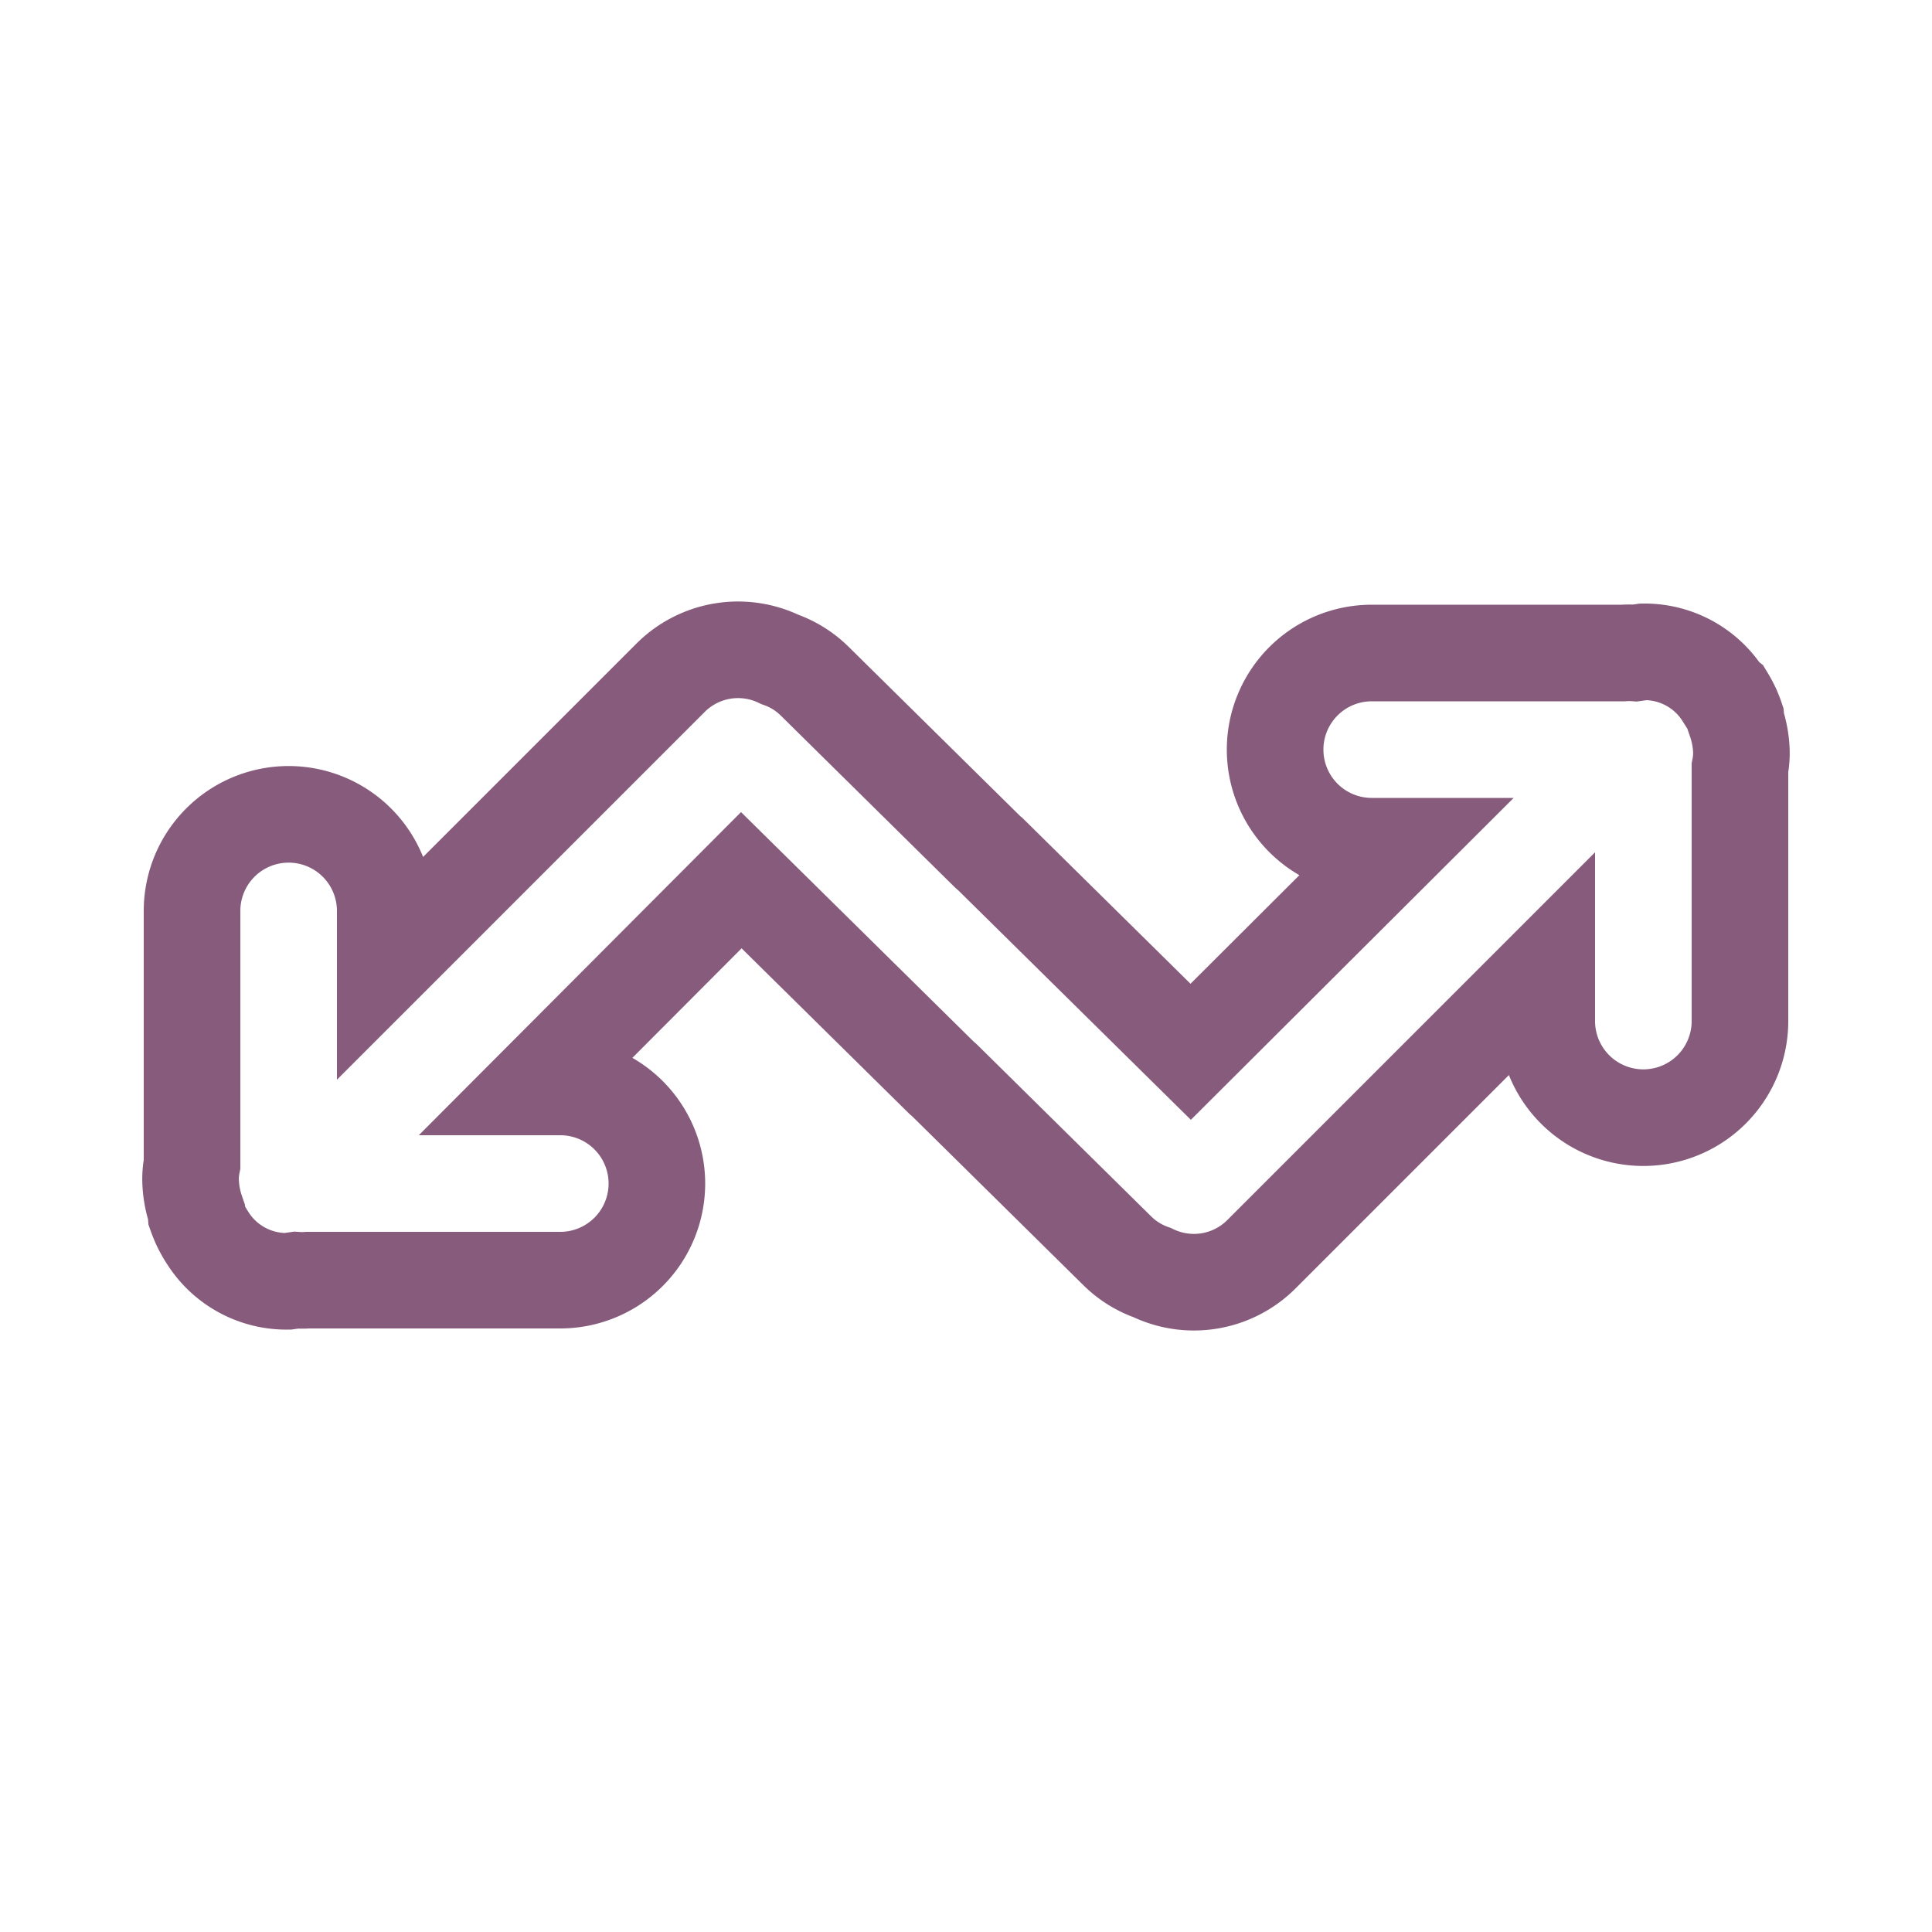 <svg xmlns="http://www.w3.org/2000/svg" viewBox="0 0 100 100">
  <g id="Credit_Time" data-name="Credit Time">
    <path d="M90.13,38.78a5.33,5.33,0,0,0-.28-1.44,1,1,0,0,0,0-.16c-.06-.18-.13-.35-.2-.51a6,6,0,0,0-.3-.56L89.21,36a4.82,4.82,0,0,0-4.15-2.26l-.43.06a4.3,4.3,0,0,0-.62,0H71a5,5,0,0,0,0,10H72.3L61.63,54.44,51.26,44.21s-.08-.06-.12-.1l-9-8.88a4.84,4.84,0,0,0-1.78-1.1,4.94,4.94,0,0,0-5.63.93L19.94,49.85v-2.7a5,5,0,0,0-10,0v13.1a3.93,3.93,0,0,0-.07,1,5.33,5.33,0,0,0,.28,1.44,1.09,1.09,0,0,0,0,.17c.06.17.13.34.2.5a6,6,0,0,0,.3.56l.09.14a4.82,4.82,0,0,0,4.15,2.26l.43-.06a4.3,4.3,0,0,0,.62,0H29a5,5,0,0,0,0-10H27.7L38.37,45.56,48.74,55.79s.08.06.12.1l9,8.88a4.84,4.84,0,0,0,1.78,1.1,4.94,4.94,0,0,0,5.63-.93L80.06,50.15v2.7a5,5,0,0,0,10,0V39.75A3.93,3.93,0,0,0,90.13,38.78Z" fill="none" stroke="#875b7b" stroke-miterlimit="10" stroke-width="5"/>
  </g>
</svg>
